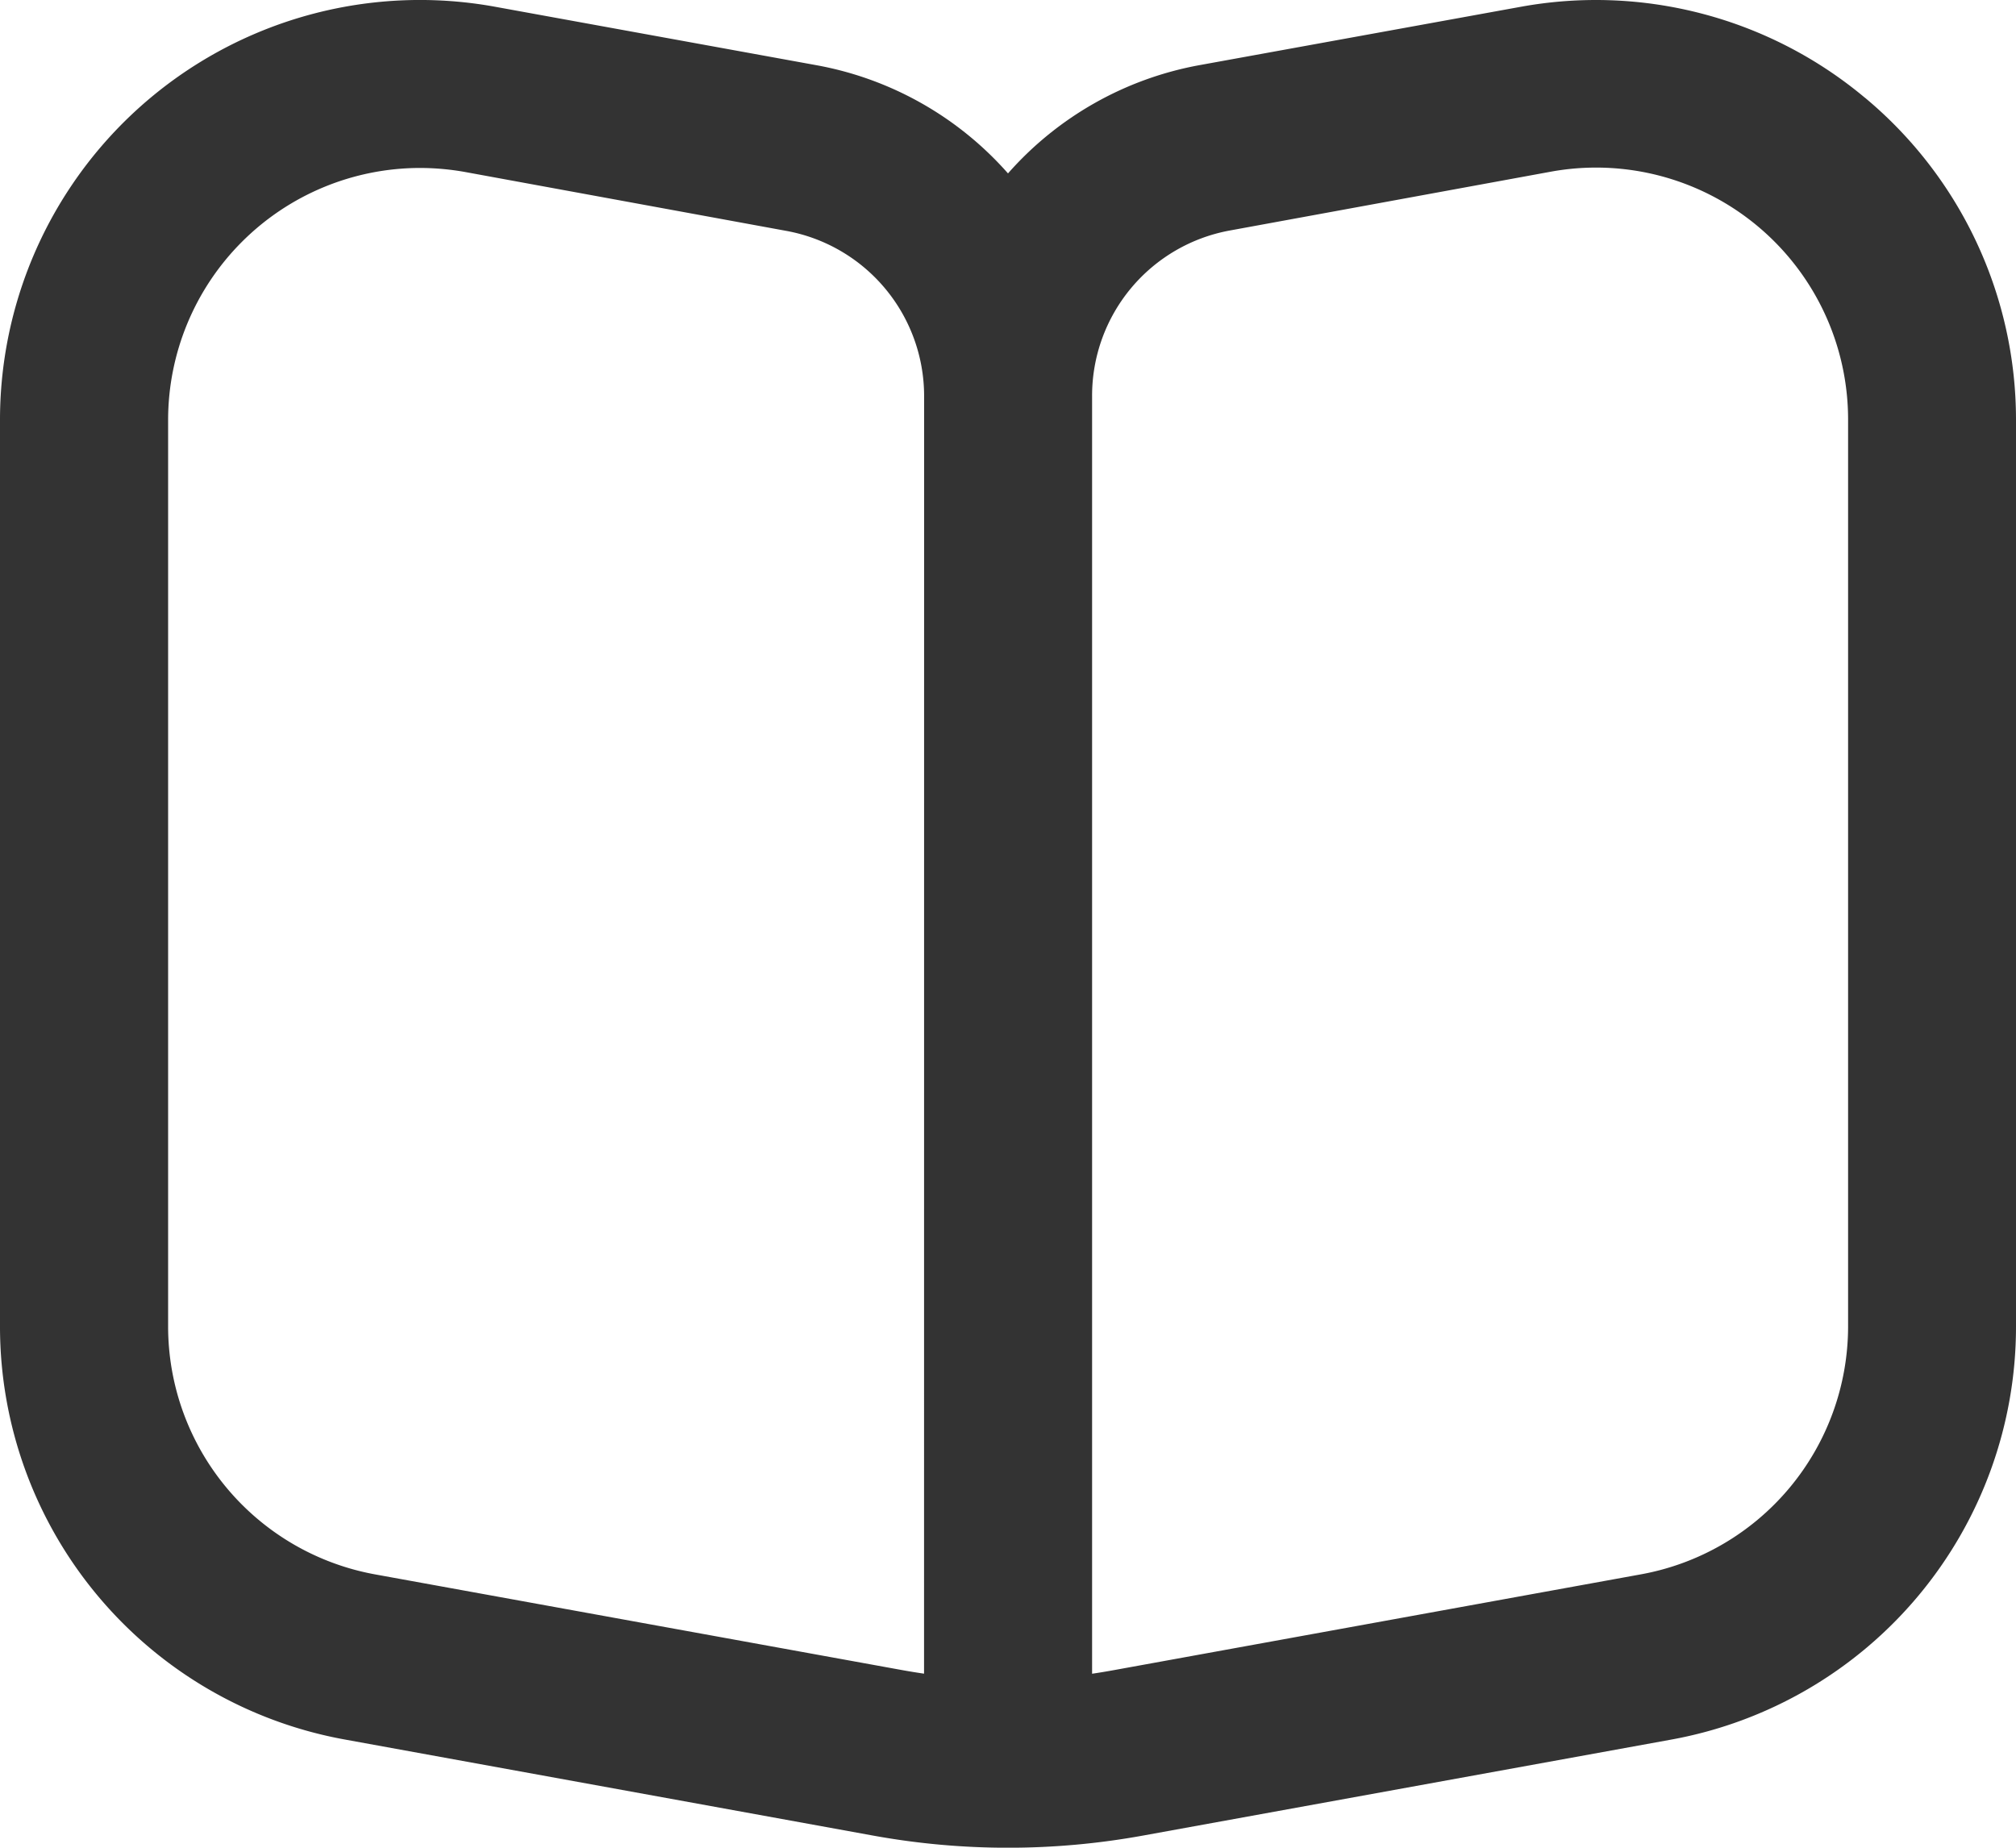 <?xml version="1.0" encoding="UTF-8"?> <svg xmlns="http://www.w3.org/2000/svg" xml:space="preserve" width="109.093" height="100" viewBox="0 0 28.864 26.458"><path d="M399.12 134.978a6 6 0 0 0-4.93-1.3l-4.597.835a4.8 4.8 0 0 0-2.74 1.55 4.8 4.8 0 0 0-2.746-1.55l-4.59-.835a6.013 6.013 0 0 0-7.096 5.915v12.98a6.01 6.01 0 0 0 4.937 5.916l7.56 1.375a10.8 10.8 0 0 0 3.87 0l7.567-1.375a6.01 6.01 0 0 0 4.93-5.916v-12.98a6 6 0 0 0-2.164-4.615m-13.47 22.568a9 9 0 0 1-.302-.049l-7.56-1.373a3.61 3.61 0 0 1-2.961-3.55v-12.981a3.61 3.61 0 0 1 3.608-3.608 3.7 3.7 0 0 1 .65.059l4.593.842a2.405 2.405 0 0 1 1.973 2.36zm13.23-4.973a3.61 3.61 0 0 1-2.962 3.55l-7.559 1.374a9 9 0 0 1-.303.05v-18.3a2.405 2.405 0 0 1 1.975-2.367l4.595-.842a3.608 3.608 0 0 1 4.254 3.555z" data-original="#000000" style="fill:#333;fill-opacity:1;stroke:none;stroke-width:1.203" transform="translate(-372.421 -133.58)"></path></svg> 